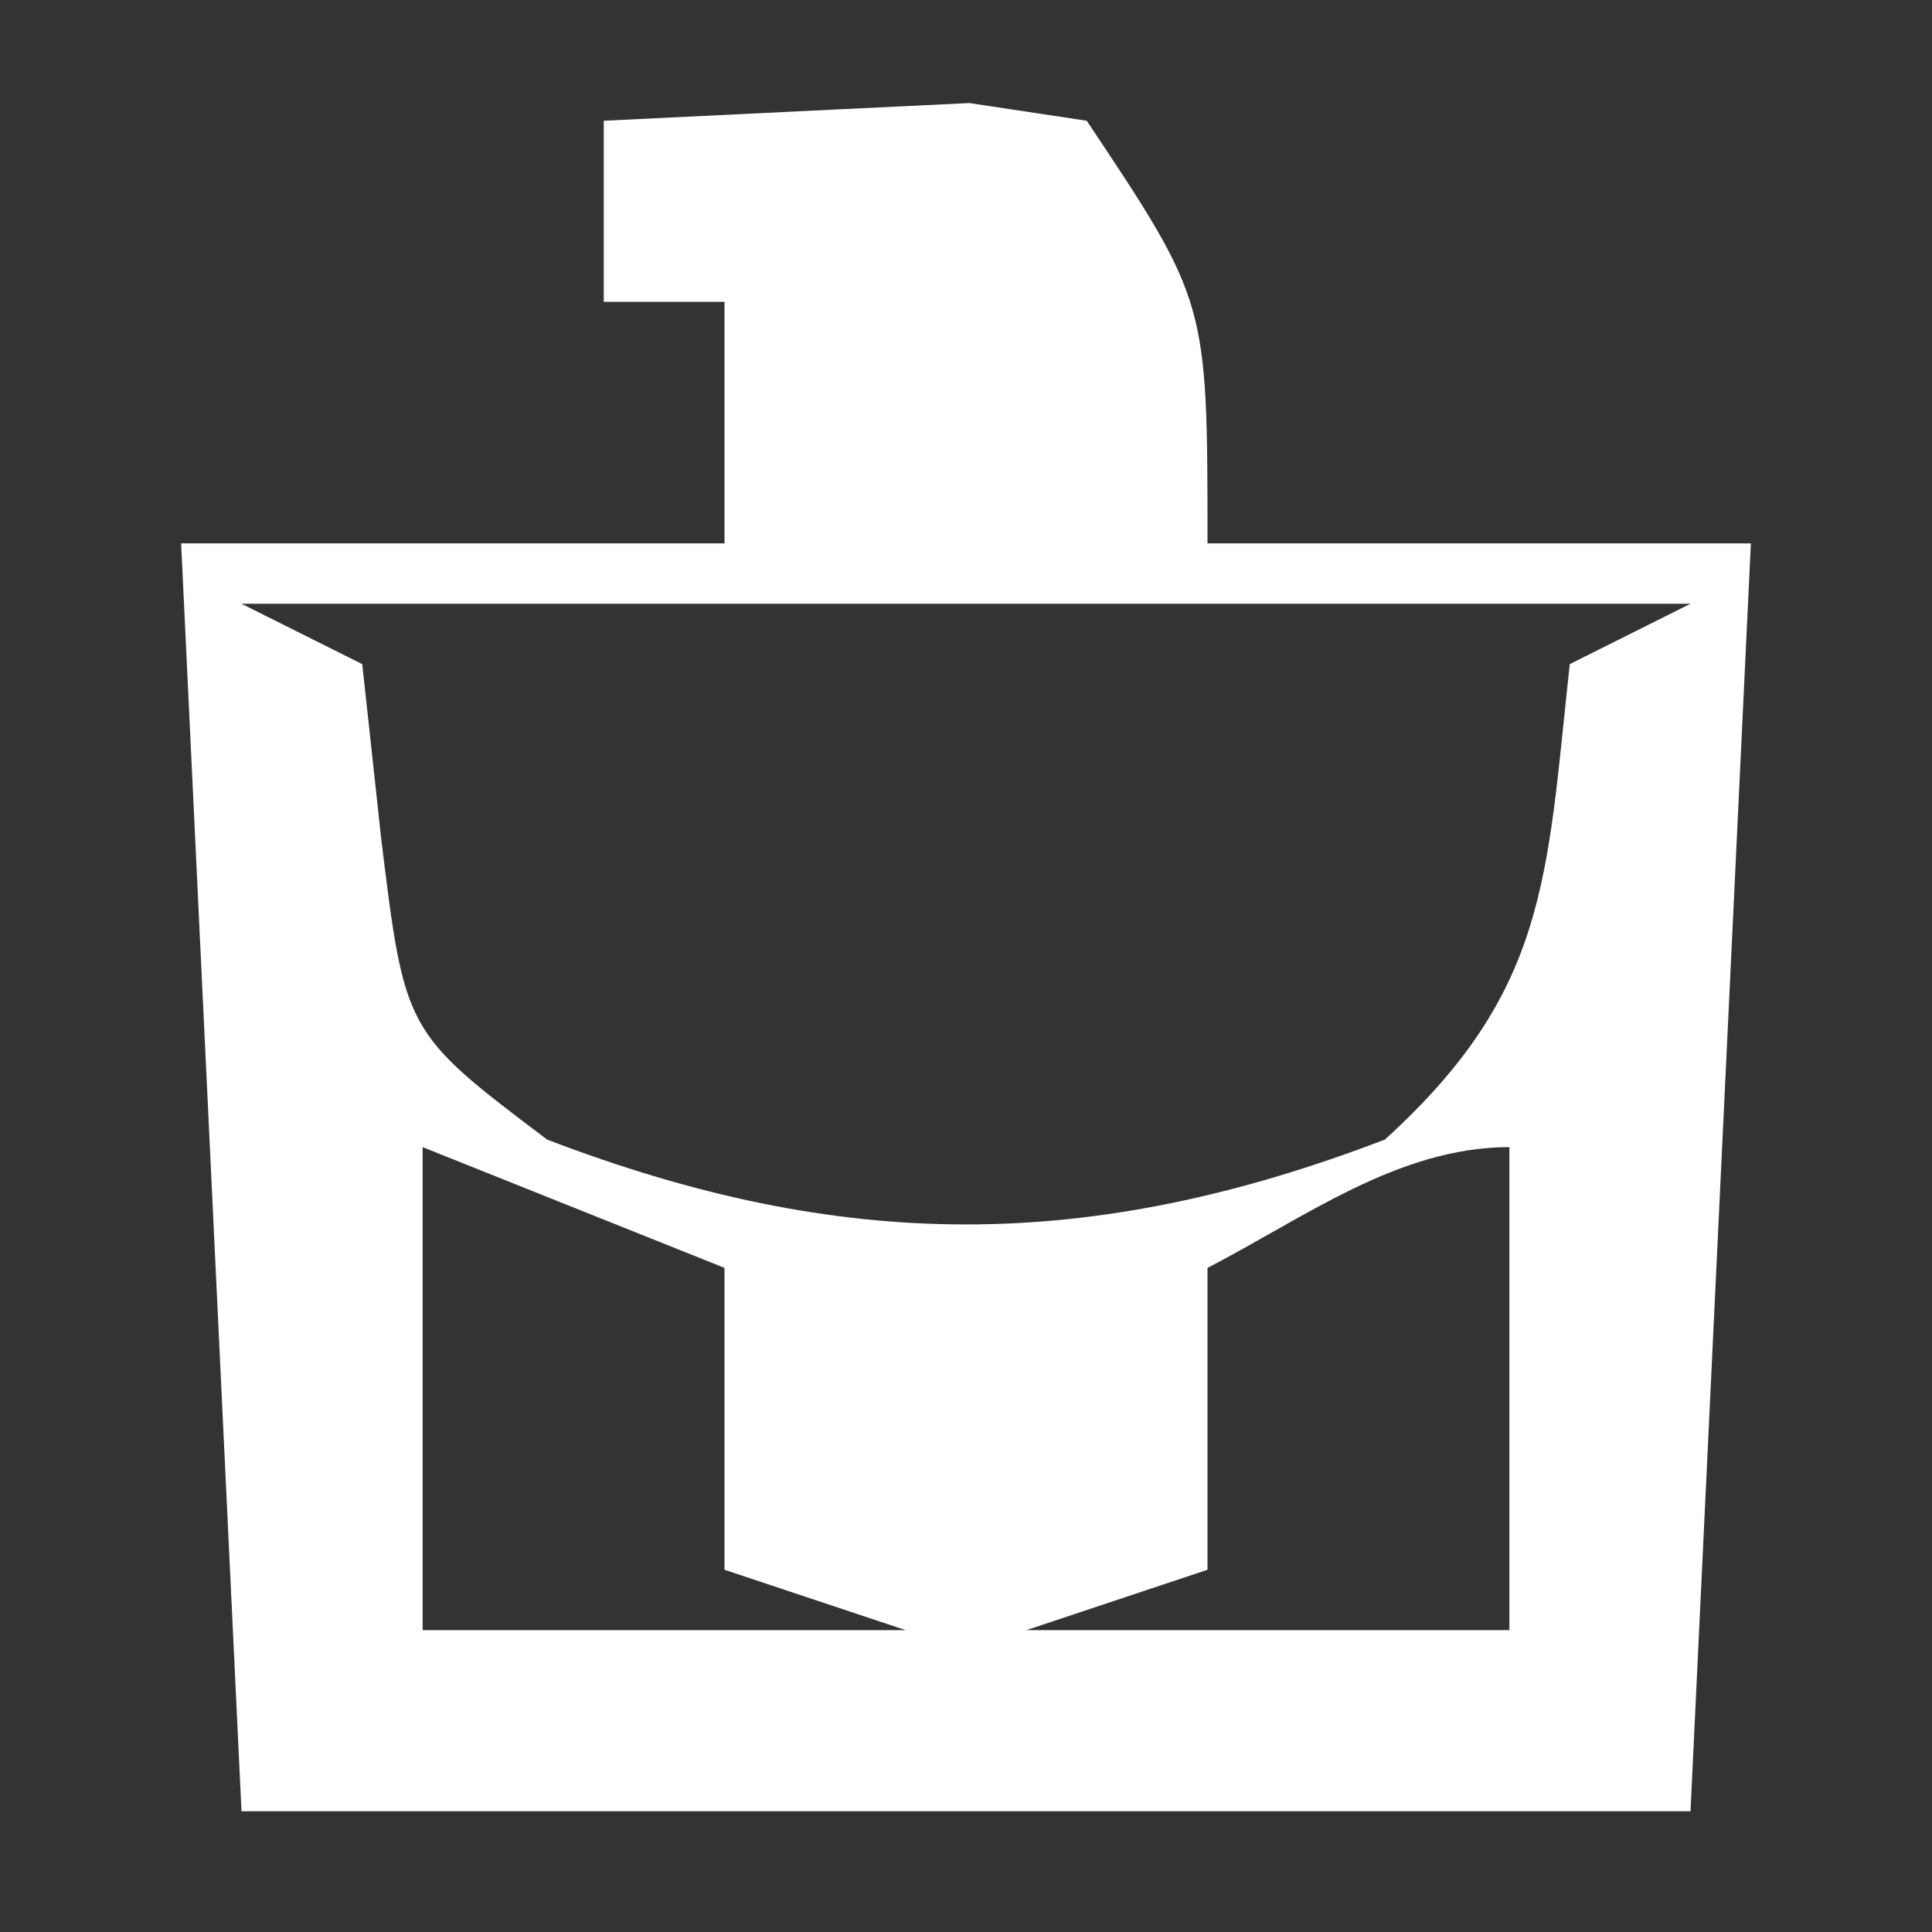 <svg height="32" width="32" xmlns="http://www.w3.org/2000/svg" version="1.1">
<rect width="100%" height="100%" fill="#333333" stroke="none"/>
<path transform="translate(10,2)" fill="#FFFFFF" d="M0 0 C1.279 -0.062 2.558 -0.124 3.875 -0.188 C4.954 -0.24 4.954 -0.24 6.055 -0.293 C6.697 -0.196 7.339 -0.1 8 0 C10 3 10 3 10 7 C12.97 7 15.94 7 19 7 C18.67 13.93 18.34 20.86 18 28 C10.08 28 2.16 28 -6 28 C-6.33 21.07 -6.66 14.14 -7 7 C-4.03 7 -1.06 7 2 7 C2 5.68 2 4.36 2 3 C1.34 3 0.68 3 0 3 C0 2.01 0 1.02 0 0 Z M-6 8 C-5.01 8.495 -5.01 8.495 -4 9 C-3.897 9.949 -3.794 10.898 -3.688 11.875 C-3.295 15.095 -3.295 15.095 -0.938 16.875 C3.956 18.749 8.044 18.749 12.938 16.875 C15.645 14.414 15.614 12.554 16 9 C16.66 8.67 17.32 8.34 18 8 C10.08 8 2.16 8 -6 8 Z M-3 17 C-3 19.64 -3 22.28 -3 25 C-0.36 25 2.28 25 5 25 C4.01 24.67 3.02 24.34 2 24 C2 22.35 2 20.7 2 19 C-0.475 18.01 -0.475 18.01 -3 17 Z M10 19 C10 20.65 10 22.3 10 24 C9.01 24.33 8.02 24.66 7 25 C9.64 25 12.28 25 15 25 C15 22.36 15 19.72 15 17 C13.16 17 11.604 18.172 10 19 Z"></path>
</svg>
